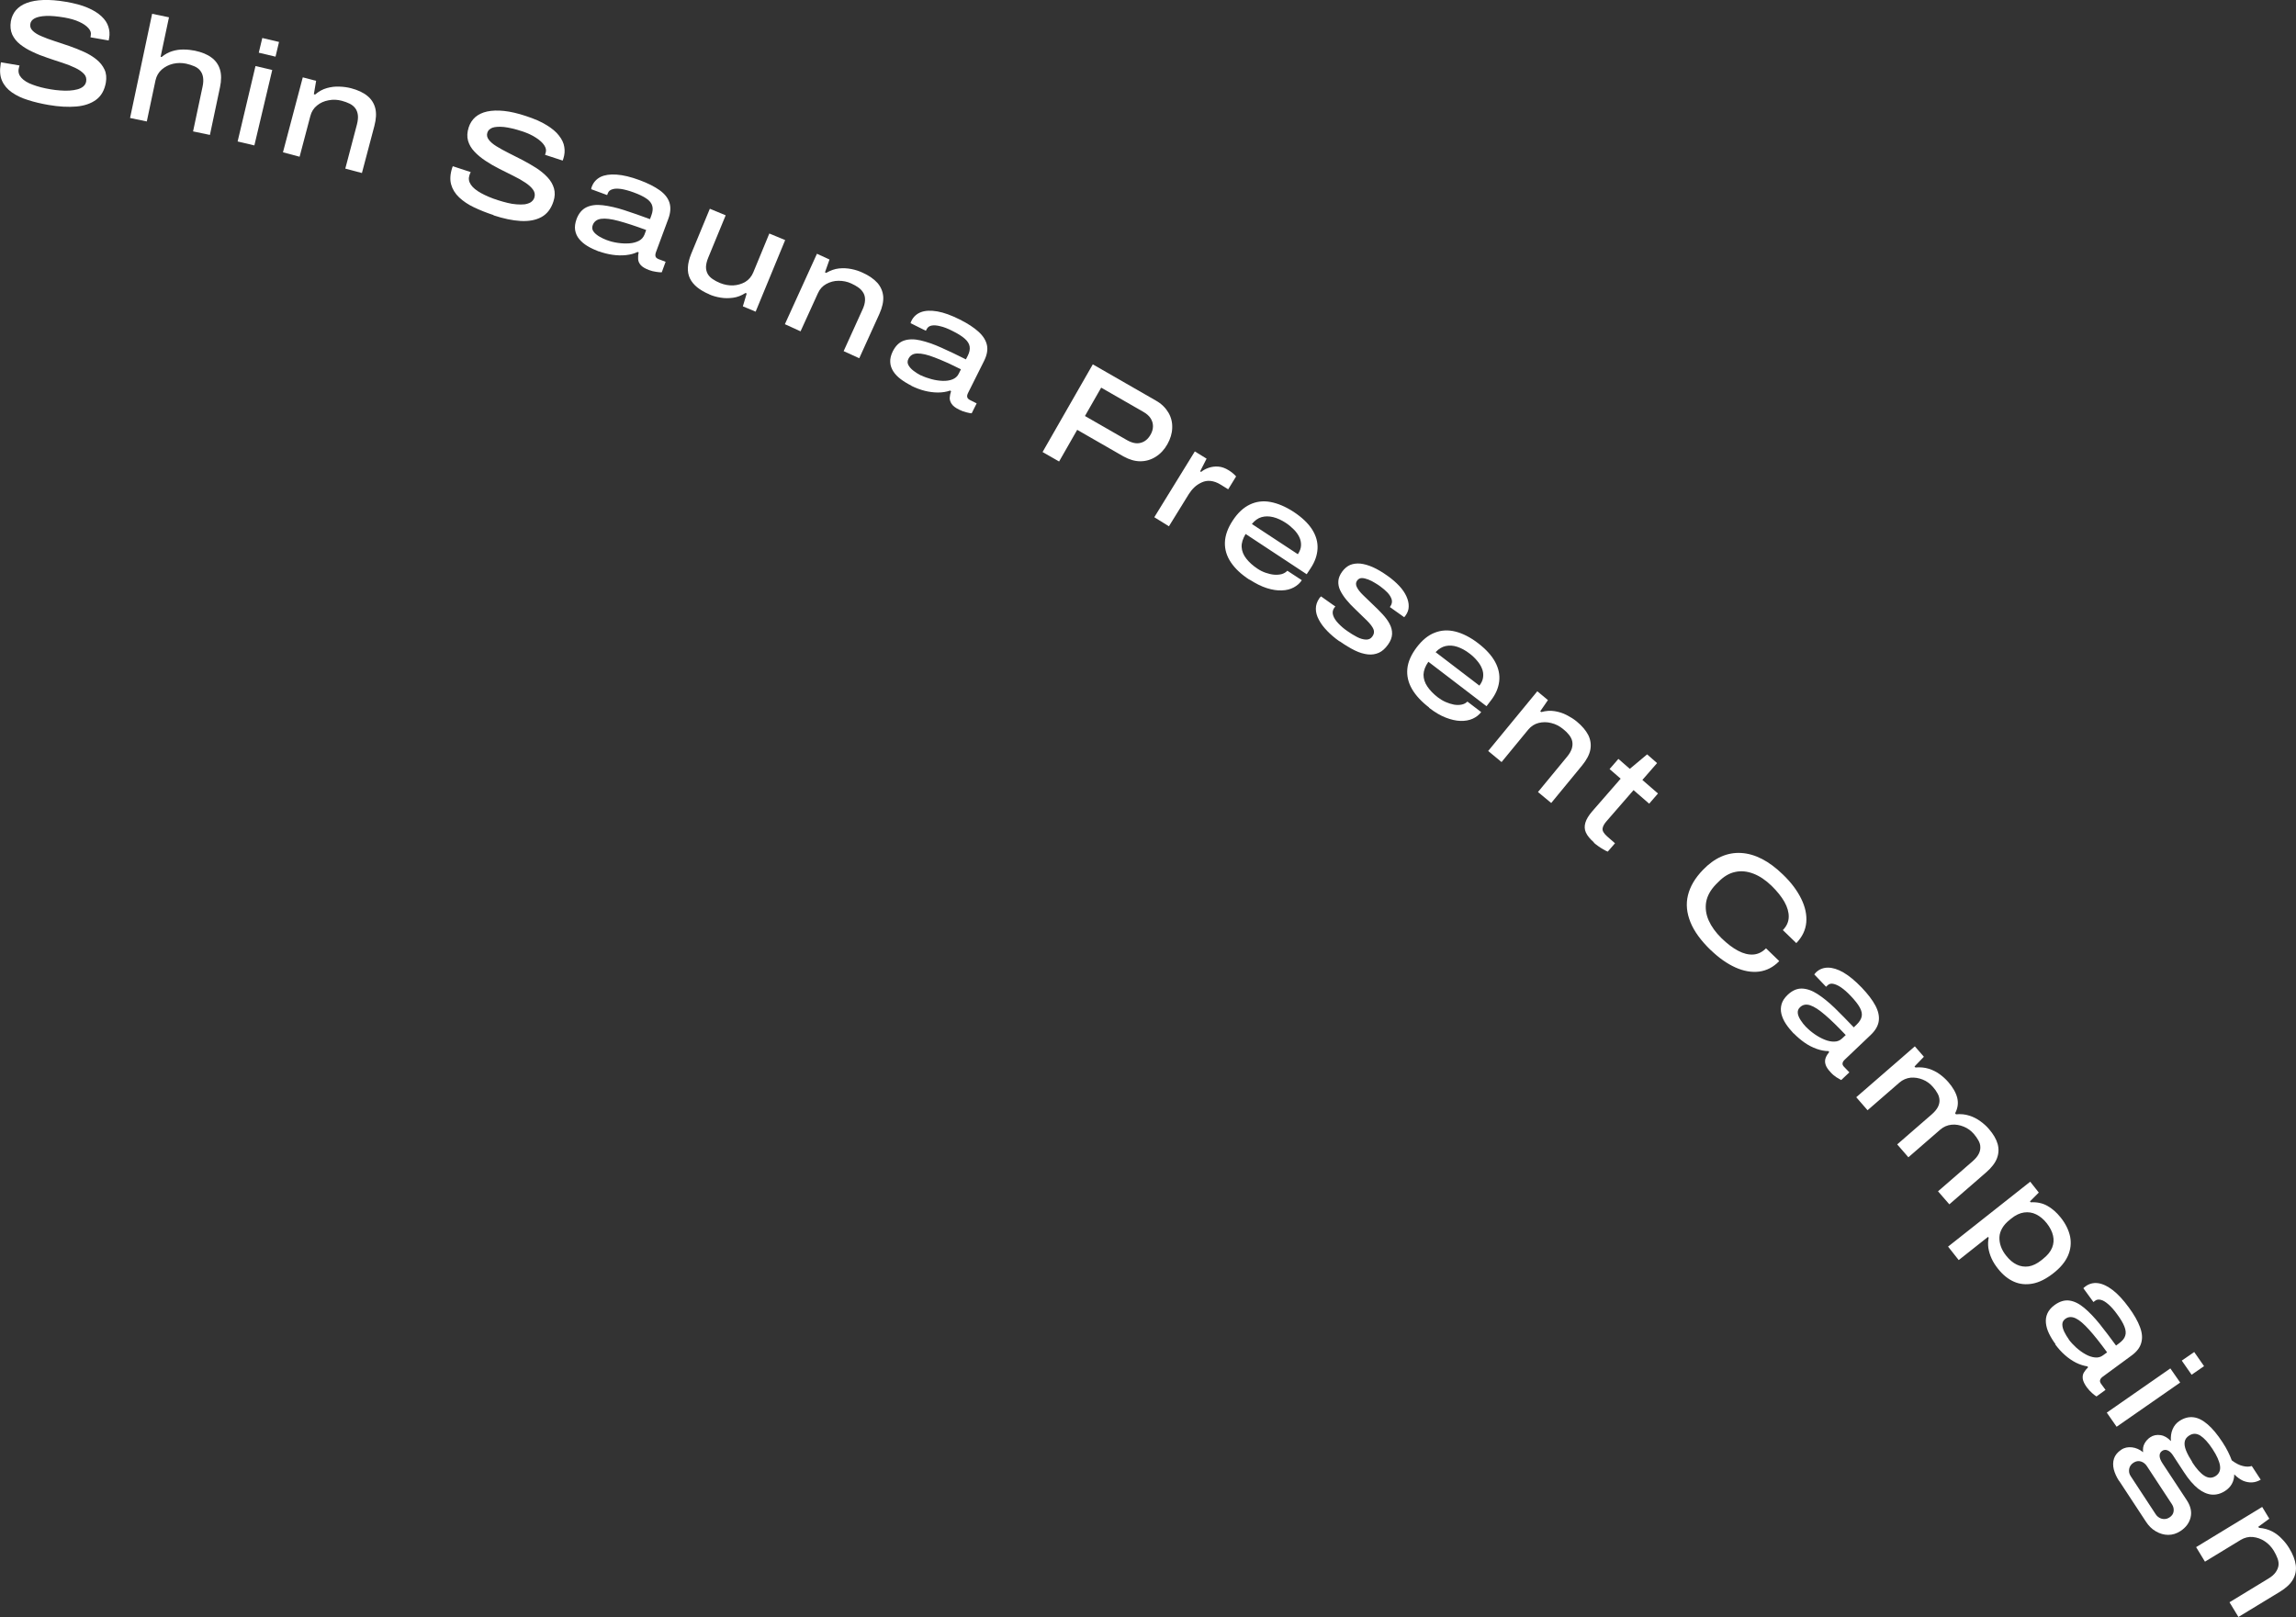 <?xml version="1.0" encoding="UTF-8"?><svg id="_レイヤー_2" xmlns="http://www.w3.org/2000/svg" viewBox="0 0 203 143"><rect x="0" y="0" width="203" height="143" fill="#333333" stroke="none"/><defs><style>.cls-1{fill:#fff;}</style></defs><g id="_レイヤー_1-2"><path class="cls-1" d="M4.29,9.28c-.64-.11-1.24-.25-1.8-.43-.56-.17-1.04-.4-1.44-.68-.4-.28-.69-.62-.87-1.03-.18-.4-.22-.9-.12-1.48,0-.03,0-.05.01-.08,0-.03.01-.05.02-.07l1.64.28s-.03.07-.04.13c-.01.05-.03.11-.04.18-.05.29.03.55.25.79.21.23.54.44.99.6.45.17.98.31,1.6.41.28.05.56.08.85.1.28.02.55.03.81.01s.49-.05.7-.11c.21-.06.38-.14.52-.26.14-.12.22-.27.25-.44.04-.26-.02-.48-.2-.67-.18-.19-.43-.37-.77-.53-.33-.16-.71-.31-1.14-.45-.43-.14-.87-.28-1.32-.44-.45-.15-.89-.32-1.3-.52-.42-.19-.78-.41-1.1-.66-.32-.25-.55-.54-.71-.88-.15-.34-.19-.73-.12-1.17.07-.38.22-.71.45-.98.24-.27.55-.49.96-.64C2.77.11,3.26.02,3.84,0c.57-.02,1.24.03,1.99.16.76.13,1.4.3,1.91.52.52.22.92.47,1.23.76.3.28.51.59.61.92.11.33.13.66.07,1l-.04.22-1.61-.28.03-.21c.04-.21-.04-.41-.22-.61-.18-.2-.45-.39-.81-.55-.36-.17-.8-.29-1.3-.38-.66-.11-1.2-.16-1.64-.14-.43.02-.76.09-.99.21s-.36.29-.39.5c-.04.22.03.42.21.6s.43.34.77.48c.34.15.72.29,1.15.43.43.14.87.29,1.32.44.45.16.89.33,1.3.52.42.19.78.41,1.1.67.32.26.55.55.71.89s.19.72.12,1.15c-.12.67-.4,1.18-.86,1.52-.46.34-1.05.54-1.76.6-.72.06-1.53.02-2.45-.14Z"/><path class="cls-1" d="M11.5,10.43l1.95-9.21,1.49.31-.74,3.49.09.02c.3-.25.62-.42.95-.52s.67-.15,1.01-.14c.34,0,.66.04.97.1.62.13,1.11.33,1.48.61.37.27.62.63.75,1.06s.13.96,0,1.57l-.89,4.21-1.49-.31.84-3.96c.07-.32.08-.6.04-.84s-.13-.43-.26-.59c-.13-.16-.3-.28-.51-.37-.21-.09-.45-.17-.72-.23-.39-.08-.78-.08-1.16.01-.38.09-.71.26-1,.51-.28.25-.46.56-.55.95l-.77,3.64-1.49-.31Z"/><path class="cls-1" d="M21.01,12.51l1.58-6.67,1.48.35-1.58,6.67-1.48-.35ZM22.88,4.66l.31-1.3,1.48.35-.31,1.3-1.48-.35Z"/><path class="cls-1" d="M25.02,13.46l1.75-6.62,1.18.31-.2,1.18.11.03c.33-.28.68-.47,1.04-.57.36-.1.73-.15,1.1-.13.37.01.71.06,1.03.14.61.16,1.1.39,1.45.68.36.29.59.66.7,1.09.11.44.08.96-.08,1.57l-1.1,4.16-1.47-.39,1.03-3.91c.08-.32.11-.6.08-.83-.03-.24-.11-.44-.23-.6-.12-.16-.29-.3-.49-.4-.21-.1-.44-.19-.71-.26-.39-.1-.77-.12-1.16-.04-.39.07-.73.22-1.02.46-.29.23-.49.54-.59.93l-.95,3.6-1.47-.39Z"/><path class="cls-1" d="M43.64,19.02c-.62-.2-1.19-.43-1.72-.68-.53-.25-.97-.55-1.32-.88-.36-.34-.59-.72-.71-1.14s-.09-.92.09-1.48c0-.02.02-.05.03-.08,0-.03.02-.05.03-.06l1.58.52s-.04.07-.06.12c-.02.05-.04.11-.06.17-.09.28-.05.55.13.82s.48.51.89.74c.42.23.92.45,1.53.64.27.09.55.16.82.23s.54.11.8.13c.26.02.49.02.7,0,.21-.03.4-.09.55-.18.15-.1.26-.23.32-.4.08-.25.05-.48-.1-.7-.15-.22-.38-.43-.68-.63-.31-.21-.66-.41-1.07-.61s-.82-.41-1.24-.62-.83-.45-1.21-.7-.71-.52-.99-.82c-.28-.29-.47-.62-.57-.97-.1-.36-.08-.75.06-1.18.12-.37.32-.67.59-.91.27-.23.62-.4,1.04-.49s.92-.11,1.49-.05c.57.06,1.22.21,1.94.45.73.24,1.34.5,1.82.8.48.29.85.6,1.1.93.26.33.42.66.47,1,.06.34.03.67-.07,1l-.07.21-1.56-.51.06-.2c.06-.2.02-.41-.13-.64-.15-.23-.39-.45-.73-.67-.33-.22-.74-.41-1.23-.57-.63-.21-1.17-.33-1.6-.38-.43-.04-.77-.02-1.01.06-.24.09-.4.23-.46.44-.07.21-.03.42.12.62.15.2.38.4.69.59.31.19.67.39,1.07.59.4.2.82.41,1.24.63.42.22.83.46,1.21.7.38.25.71.52.99.82.28.3.47.63.57.98.1.35.09.74-.05,1.16-.21.65-.57,1.11-1.07,1.38s-1.11.38-1.83.34c-.72-.04-1.52-.21-2.4-.5Z"/><path class="cls-1" d="M52.95,22.24c-.37-.14-.71-.3-1.01-.48-.3-.18-.54-.39-.73-.62-.19-.23-.31-.49-.36-.79s0-.61.12-.96c.19-.52.49-.87.88-1.06.4-.19.88-.25,1.45-.18s1.21.21,1.91.44c.7.23,1.46.49,2.26.79l.12-.33c.12-.32.15-.61.08-.84-.06-.24-.23-.45-.5-.64-.27-.19-.66-.38-1.16-.56-.41-.15-.78-.25-1.1-.3-.32-.04-.57-.04-.77.03-.2.06-.33.17-.39.33l-.07.18-1.41-.52s.01-.07.02-.11c0-.04.02-.08.04-.12.14-.38.4-.66.76-.85.37-.18.84-.25,1.42-.21.58.04,1.26.2,2.04.49.73.27,1.32.57,1.77.89.45.32.74.69.87,1.1.13.41.1.89-.1,1.43l-1.09,2.94c-.06.16-.07.29-.04.39.03.1.13.18.28.24l.61.23-.34.93c-.11,0-.28,0-.49-.04-.22-.03-.43-.08-.64-.16-.34-.13-.58-.27-.73-.44-.14-.16-.22-.34-.23-.53-.01-.19,0-.39.05-.59l-.1-.04c-.3.15-.65.24-1.03.28s-.78.03-1.19-.03-.81-.16-1.22-.31ZM53.68,21.24c.29.11.61.19.96.24.35.05.68.06,1,.04.32-.02.6-.1.84-.22.24-.12.4-.31.5-.55l.15-.41c-.96-.36-1.77-.62-2.43-.8-.66-.18-1.18-.24-1.55-.19-.37.05-.62.23-.74.55-.08.2-.06.39.05.55.11.17.28.31.5.45.22.13.46.25.71.34Z"/><path class="cls-1" d="M62.72,26.03c-.86-.36-1.44-.83-1.72-1.41s-.24-1.3.11-2.17l1.65-3.99,1.4.58-1.54,3.74c-.13.31-.19.59-.2.82,0,.23.05.44.15.62.1.18.25.33.44.46s.41.25.66.35c.37.15.75.22,1.14.21.39-.02.75-.12,1.08-.31.32-.19.56-.48.71-.84l1.42-3.44,1.4.58-2.61,6.33-1.13-.47.34-1.14-.11-.04c-.36.23-.72.37-1.1.42-.38.05-.74.05-1.1-.01-.36-.06-.69-.15-1.01-.29Z"/><path class="cls-1" d="M69.39,28.68l2.84-6.24,1.11.51-.4,1.13.11.05c.38-.22.75-.35,1.12-.39.37-.04.74-.02,1.1.05.36.07.69.18.99.32.58.26,1.01.57,1.32.91.3.35.47.75.51,1.2.03.45-.08.96-.34,1.54l-1.78,3.92-1.38-.63,1.67-3.68c.14-.3.21-.57.22-.81s-.03-.45-.13-.63-.23-.34-.42-.48c-.19-.14-.4-.26-.66-.38-.36-.17-.74-.24-1.13-.24-.39,0-.75.1-1.08.28-.33.18-.58.45-.74.81l-1.54,3.38-1.38-.63Z"/><path class="cls-1" d="M80.59,34.11c-.36-.18-.67-.37-.95-.58-.28-.21-.5-.44-.66-.69-.16-.25-.26-.53-.27-.82-.02-.29.06-.61.22-.94.25-.5.58-.82.99-.96.41-.14.9-.15,1.46-.02s1.18.34,1.86.65c.68.3,1.4.65,2.16,1.03l.16-.31c.16-.31.21-.59.17-.83-.04-.24-.18-.47-.43-.69s-.61-.45-1.1-.69c-.39-.2-.75-.34-1.06-.41-.31-.08-.57-.1-.77-.06-.2.04-.34.14-.42.29l-.09.17-1.35-.67s.02-.07.03-.11c.01-.04.03-.07.05-.11.18-.36.47-.62.85-.76s.86-.16,1.44-.06c.57.1,1.23.34,1.97.71.7.35,1.25.71,1.66,1.08.41.37.66.77.75,1.19.09.42,0,.89-.26,1.41l-1.4,2.8c-.08.16-.11.28-.08.39.02.1.11.19.25.26l.58.29-.44.88c-.11,0-.27-.04-.48-.09-.21-.05-.42-.13-.62-.23-.33-.16-.55-.33-.67-.51s-.18-.36-.17-.55.05-.38.12-.58l-.09-.05c-.32.11-.67.17-1.06.17s-.78-.05-1.18-.15c-.4-.1-.79-.25-1.18-.44ZM81.43,33.19c.28.14.59.25.93.34.34.09.67.14.99.15.32.01.61-.03.86-.13.25-.1.44-.26.55-.49l.2-.4c-.91-.46-1.69-.81-2.33-1.05-.64-.25-1.14-.36-1.52-.35-.38,0-.64.17-.79.47-.1.19-.1.38,0,.56s.24.34.45.5.43.3.67.42Z"/><path class="cls-1" d="M92.18,39.97l4.44-7.75,5.57,3.2c.5.28.86.64,1.11,1.06s.36.88.34,1.36c-.01.48-.16.97-.43,1.45s-.62.85-1.04,1.11c-.41.26-.87.39-1.35.39-.49,0-.98-.15-1.49-.43l-4.09-2.35-1.6,2.8-1.45-.83ZM95.93,36.79l3.71,2.13c.44.25.85.34,1.21.24.36-.09.65-.33.87-.71.15-.26.22-.51.22-.76,0-.25-.07-.48-.21-.7-.14-.22-.36-.41-.66-.58l-3.71-2.13-1.43,2.5Z"/><path class="cls-1" d="M102.05,45.75l3.59-5.83,1.04.64-.57,1.12.09.05c.18-.15.4-.27.66-.36.26-.09.54-.13.84-.11.31.02.62.13.94.33.13.08.24.16.36.26s.21.19.29.28l-.7,1.14-.66-.41c-.32-.2-.62-.3-.9-.33s-.54.02-.78.13c-.24.11-.46.25-.65.43-.19.18-.35.38-.49.6l-1.76,2.85-1.29-.8Z"/><path class="cls-1" d="M110.46,51.26c-.72-.47-1.26-.98-1.63-1.53-.37-.55-.55-1.14-.53-1.76.02-.62.25-1.27.7-1.95.44-.67.94-1.13,1.5-1.4s1.17-.35,1.82-.23c.65.12,1.34.41,2.05.87.74.49,1.29,1.01,1.64,1.56s.51,1.12.48,1.7c-.03.58-.23,1.16-.61,1.73l-.35.53-5.4-3.56c-.25.42-.37.8-.35,1.16.02.36.16.7.41,1.02.25.32.58.62.99.89.22.15.46.27.72.36.26.09.51.15.75.17.24.02.47,0,.67-.05.2-.06.37-.16.5-.3l1.28.84c-.18.27-.42.48-.72.64-.3.16-.65.25-1.05.26-.4.02-.84-.05-1.32-.2-.48-.15-.99-.41-1.54-.76ZM110.69,46.34l4.06,2.67c.18-.27.27-.53.28-.78s-.04-.5-.15-.73c-.11-.23-.27-.46-.48-.67-.21-.21-.44-.41-.7-.58-.38-.25-.76-.43-1.13-.52s-.71-.09-1.03,0-.6.3-.85.6Z"/><path class="cls-1" d="M118.42,56.71c-.41-.29-.77-.6-1.08-.92-.31-.32-.56-.65-.73-.98-.18-.33-.27-.65-.27-.97,0-.32.1-.63.3-.92.02-.04.05-.07.08-.1.03-.03.05-.06.08-.08l1.27.9s-.02.02-.04.04c-.02.02-.04.04-.05.05-.16.22-.19.45-.11.69.08.24.23.47.46.71.23.24.48.46.77.66.3.21.59.39.88.54.29.15.55.22.79.23s.43-.08.57-.28c.16-.22.18-.44.09-.65s-.28-.46-.56-.74c-.28-.28-.62-.61-1.02-.99-.32-.3-.59-.59-.82-.87s-.41-.56-.54-.83c-.13-.27-.18-.55-.16-.82s.13-.54.33-.82c.2-.28.44-.48.71-.6.27-.11.58-.15.91-.12.34.04.7.14,1.11.32.4.18.84.44,1.3.77.41.29.75.59,1.03.89.28.3.49.61.63.92.14.31.21.61.2.89,0,.29-.1.55-.27.79-.02.03-.04.05-.06.08s-.04.05-.07.08l-1.27-.9.04-.05c.14-.2.18-.4.13-.6-.06-.21-.18-.41-.36-.61-.19-.2-.41-.39-.66-.57-.12-.09-.27-.19-.46-.3-.19-.12-.38-.22-.59-.3-.21-.08-.4-.13-.57-.13-.17,0-.31.07-.42.22-.13.18-.13.37-.02.59s.29.45.55.7.53.52.83.8c.32.3.61.59.88.88.27.29.48.57.63.86.15.28.23.58.22.89-.01.31-.13.63-.37.96-.24.33-.5.57-.79.7s-.62.19-.98.15c-.36-.04-.74-.15-1.15-.35-.41-.2-.86-.47-1.34-.81Z"/><path class="cls-1" d="M126.36,62.57c-.68-.52-1.19-1.07-1.52-1.64-.33-.57-.47-1.17-.41-1.79.06-.62.34-1.25.83-1.9.48-.63,1.01-1.07,1.59-1.29.58-.23,1.19-.26,1.83-.1s1.31.5,1.98,1.01c.71.54,1.22,1.1,1.53,1.67.31.57.43,1.15.36,1.73-.07.58-.31,1.14-.73,1.68l-.39.51-5.14-3.93c-.28.4-.42.78-.43,1.14,0,.36.11.71.34,1.05.23.34.54.66.93.96.21.16.44.3.69.41.25.11.49.18.73.23.24.04.46.04.67,0,.21-.04.38-.13.52-.27l1.22.93c-.19.25-.45.45-.76.59-.31.14-.67.2-1.07.19s-.83-.11-1.3-.29c-.47-.18-.96-.47-1.48-.87ZM126.94,57.68l3.86,2.95c.19-.25.31-.51.33-.76.03-.25,0-.5-.1-.74-.09-.24-.24-.48-.43-.7-.19-.23-.41-.44-.66-.63-.36-.28-.73-.48-1.09-.6-.36-.12-.7-.14-1.03-.07-.32.07-.62.25-.89.54Z"/><path class="cls-1" d="M131.57,66.42l4.35-5.29.94.78-.68.99.09.07c.42-.12.82-.14,1.19-.08s.72.17,1.05.34.62.35.88.56c.49.4.83.81,1.04,1.22.2.41.26.84.18,1.28-.08.44-.33.91-.73,1.4l-2.73,3.32-1.17-.97,2.57-3.12c.21-.25.35-.5.42-.72.07-.23.08-.44.04-.64s-.14-.39-.28-.57c-.14-.18-.32-.36-.54-.53-.31-.25-.65-.43-1.03-.52-.38-.1-.75-.1-1.12-.01-.36.09-.67.29-.92.59l-2.36,2.87-1.17-.97Z"/><path class="cls-1" d="M140.92,74.49c-.34-.3-.57-.58-.7-.86-.13-.28-.14-.57-.05-.88s.3-.65.62-1.02l2.5-2.87-.98-.85.78-.9,1.01.88,1.53-1.28.88.77-1.3,1.49,1.38,1.2-.78.9-1.38-1.2-2.38,2.74c-.22.25-.34.47-.36.67s.11.42.41.69l.69.6-.64.74c-.11-.04-.25-.11-.4-.2-.16-.09-.31-.19-.45-.29s-.27-.2-.37-.29Z"/><path class="cls-1" d="M151.24,84.01c-.85-.83-1.45-1.64-1.78-2.46s-.41-1.61-.22-2.38c.19-.78.63-1.53,1.33-2.25,1.02-1.06,2.15-1.56,3.37-1.49,1.22.07,2.46.7,3.7,1.91.72.69,1.25,1.4,1.61,2.13.36.73.51,1.43.45,2.1-.06.67-.35,1.28-.88,1.83l-1.19-1.15c.34-.35.51-.73.52-1.16.01-.42-.12-.87-.38-1.34-.27-.47-.65-.94-1.14-1.42-.52-.5-1.05-.86-1.6-1.07s-1.09-.27-1.62-.15c-.53.11-1.02.41-1.48.88l-.23.23c-.47.49-.75,1-.85,1.54-.09.54-.02,1.08.22,1.63.24.54.62,1.07,1.14,1.58.51.49,1,.87,1.47,1.11.47.25.92.36,1.34.33s.8-.22,1.12-.55l1.17,1.13c-.52.54-1.11.84-1.78.93-.67.08-1.37-.04-2.1-.37-.73-.33-1.46-.84-2.18-1.54Z"/><path class="cls-1" d="M158.59,91.4c-.27-.29-.51-.58-.7-.87-.19-.29-.32-.59-.39-.88-.07-.29-.06-.58.02-.86.08-.28.26-.55.53-.81.4-.38.82-.57,1.26-.56s.9.17,1.38.48.99.72,1.53,1.24c.53.52,1.09,1.09,1.68,1.71l.25-.24c.25-.24.4-.48.45-.72.05-.24-.01-.51-.17-.8s-.43-.63-.8-1.02c-.3-.32-.59-.57-.85-.75-.26-.18-.5-.28-.7-.32s-.37.01-.49.13l-.14.13-1.04-1.09s.04-.06.07-.09c.02-.03.05-.06.08-.09.29-.28.65-.42,1.06-.42.41,0,.87.14,1.37.43.5.29,1.04.74,1.62,1.34.54.57.94,1.09,1.2,1.58.26.49.36.95.3,1.37-.06.43-.3.84-.72,1.24l-2.27,2.16c-.13.12-.2.23-.21.34-.02.1.03.22.15.33l.45.47-.72.68c-.1-.05-.24-.13-.43-.25-.18-.12-.35-.26-.5-.43-.25-.26-.4-.5-.46-.71-.06-.21-.05-.4.02-.58.07-.18.17-.34.31-.51l-.07-.08c-.34,0-.69-.07-1.05-.2-.36-.13-.72-.31-1.06-.55s-.66-.51-.96-.82ZM159.69,90.82c.22.23.47.44.76.64.29.2.58.36.88.48.3.12.58.18.85.17.27,0,.5-.1.69-.28l.32-.3c-.7-.74-1.31-1.34-1.83-1.78-.52-.45-.95-.73-1.31-.85-.36-.12-.66-.06-.9.17-.16.15-.22.32-.2.52s.11.4.25.62c.14.22.3.42.49.62Z"/><path class="cls-1" d="M164.13,97.02l5.17-4.49.8.92-.83.86.08.09c.43-.04.82,0,1.18.11.35.11.67.27.96.48.29.21.54.44.76.69.42.48.69.96.8,1.41.11.46.05.91-.19,1.36l.08.09c.43-.04.82,0,1.18.12.36.11.68.28.97.49.29.21.55.44.76.69.39.45.65.89.77,1.32.12.43.1.85-.06,1.27s-.48.83-.96,1.25l-3.25,2.82-1-1.15,3.05-2.65c.25-.22.43-.43.54-.64.11-.21.16-.42.15-.62,0-.2-.06-.4-.17-.59-.1-.19-.24-.38-.4-.57-.25-.29-.55-.51-.9-.65s-.71-.21-1.08-.17-.7.18-1,.44l-2.81,2.44-.99-1.14,3.05-2.65c.25-.22.43-.43.54-.64s.16-.42.15-.62-.06-.4-.17-.59c-.1-.19-.24-.39-.41-.58-.25-.29-.55-.51-.9-.65s-.71-.2-1.07-.17c-.36.04-.7.18-1,.44l-2.81,2.44-1-1.15Z"/><path class="cls-1" d="M172.25,110.23l7.25-5.73.76.96-.78.78.06.08c.55-.03,1.04.07,1.47.31s.82.58,1.18,1.03c.45.56.72,1.13.84,1.7.11.57.05,1.13-.19,1.68s-.67,1.07-1.3,1.56c-.63.49-1.23.8-1.82.91-.59.11-1.14.06-1.66-.17-.52-.23-.99-.61-1.42-1.16-.23-.29-.42-.59-.56-.9-.14-.31-.23-.62-.28-.93-.04-.31-.03-.61.03-.9l-.06-.07-2.59,2.05-.94-1.19ZM177.39,111.06c.28.35.58.61.92.77.33.16.68.21,1.05.16.37-.06.74-.24,1.12-.54l.16-.13c.39-.31.66-.64.8-.99.14-.35.16-.7.08-1.06-.08-.36-.27-.73-.55-1.09-.28-.36-.6-.62-.94-.79-.34-.17-.7-.22-1.07-.17-.37.05-.76.23-1.15.55l-.11.09c-.29.23-.52.48-.67.74s-.24.53-.25.8c-.01.28.03.55.13.83s.26.56.48.83Z"/><path class="cls-1" d="M181.74,118.87c-.24-.32-.43-.64-.58-.95s-.24-.62-.27-.92.01-.58.13-.85c.12-.27.33-.52.63-.74.45-.33.89-.46,1.32-.4.43.06.87.28,1.31.65.44.37.89.84,1.36,1.42.46.58.95,1.22,1.45,1.91l.28-.21c.28-.21.46-.42.53-.66.08-.23.05-.5-.07-.81-.12-.31-.34-.68-.66-1.11-.26-.36-.51-.64-.75-.85-.24-.21-.46-.35-.66-.4s-.37-.04-.51.07l-.16.12-.89-1.22s.05-.05.08-.08c.03-.03.06-.05.1-.08.33-.24.7-.34,1.1-.29s.84.25,1.31.61c.46.35.94.87,1.43,1.54.46.63.79,1.2.98,1.72.2.52.24.98.12,1.4-.11.42-.4.8-.87,1.14l-2.52,1.85c-.14.1-.22.2-.25.31s0,.22.1.35l.38.52-.8.58c-.1-.06-.23-.16-.39-.3-.16-.14-.31-.31-.45-.49-.21-.29-.34-.55-.37-.76s0-.41.1-.57.22-.32.37-.46l-.06-.08c-.33-.05-.67-.16-1.02-.33-.34-.18-.67-.4-.98-.68-.31-.27-.59-.59-.85-.94ZM182.9,118.44c.18.25.41.49.67.73.26.23.53.43.82.59.28.16.56.25.83.28.27.03.51-.03.72-.19l.36-.26c-.6-.82-1.13-1.49-1.59-2s-.85-.85-1.19-1.01-.65-.15-.92.05c-.17.13-.26.29-.26.49,0,.2.06.42.17.65s.25.46.41.68Z"/><path class="cls-1" d="M186.27,124.92l5.62-3.91.87,1.25-5.62,3.91-.87-1.25ZM192.9,120.32l1.1-.76.87,1.25-1.1.76-.87-1.25Z"/><path class="cls-1" d="M187.34,130.94c-.21-.33-.36-.66-.45-1-.08-.34-.08-.66.02-.96s.31-.56.64-.78c.28-.19.6-.25.95-.21s.68.19.98.43c-.03-.29,0-.54.13-.77.12-.22.29-.41.5-.55.27-.18.57-.24.91-.19.34.05.64.23.92.53-.03-.39.02-.75.15-1.05.13-.31.33-.55.6-.73.41-.27.82-.38,1.24-.33s.83.26,1.26.63c.43.37.87.9,1.32,1.59.19.29.35.57.48.83.13.26.24.51.33.76.35.26.67.43.98.5.31.08.57.07.79,0l.79,1.21c-.26.15-.52.23-.78.24-.27.01-.53-.04-.79-.15-.26-.12-.52-.31-.77-.56,0,.31-.07.59-.21.84-.13.24-.33.45-.59.62-.38.25-.78.36-1.18.33-.4-.03-.81-.21-1.22-.53-.41-.33-.83-.81-1.25-1.46l-.98-1.5c-.14-.21-.29-.35-.46-.42-.17-.07-.33-.06-.48.04s-.23.24-.23.43c0,.19.08.4.24.65l2.16,3.28c.35.53.46,1.04.34,1.53-.12.49-.42.89-.89,1.2-.35.23-.71.34-1.09.34-.38,0-.74-.11-1.09-.31-.35-.2-.64-.49-.88-.86l-2.37-3.61ZM188.4,130.56l2.19,3.34c.09.14.2.24.34.32.14.08.28.11.44.11.15,0,.3-.05.44-.14.22-.14.34-.32.37-.54.03-.22-.02-.43-.15-.63l-2.2-3.35c-.14-.22-.32-.36-.54-.43s-.44-.03-.66.11c-.21.14-.34.32-.38.55-.04.23,0,.45.15.66ZM193.83,129.32c.38.58.74.98,1.08,1.19s.66.22.98.02c.32-.21.45-.51.39-.92-.06-.4-.28-.89-.66-1.47-.38-.58-.74-.97-1.08-1.19-.34-.21-.67-.21-.99,0-.22.14-.35.32-.39.54-.04.22,0,.48.12.78.12.3.31.65.56,1.04Z"/><path class="cls-1" d="M194.16,136.82l5.85-3.56.63,1.04-.97.71.06.1c.43.03.82.14,1.15.31s.63.4.88.67c.26.26.47.54.64.82.33.54.52,1.04.58,1.5.06.46-.03.88-.25,1.27-.22.39-.61.75-1.15,1.08l-3.67,2.23-.79-1.3,3.45-2.1c.28-.17.49-.35.63-.55s.22-.39.25-.59,0-.41-.08-.63-.19-.44-.33-.68c-.21-.34-.47-.62-.8-.84-.33-.22-.68-.34-1.05-.38-.37-.04-.73.05-1.07.25l-3.17,1.93-.79-1.3Z"/></g></svg>